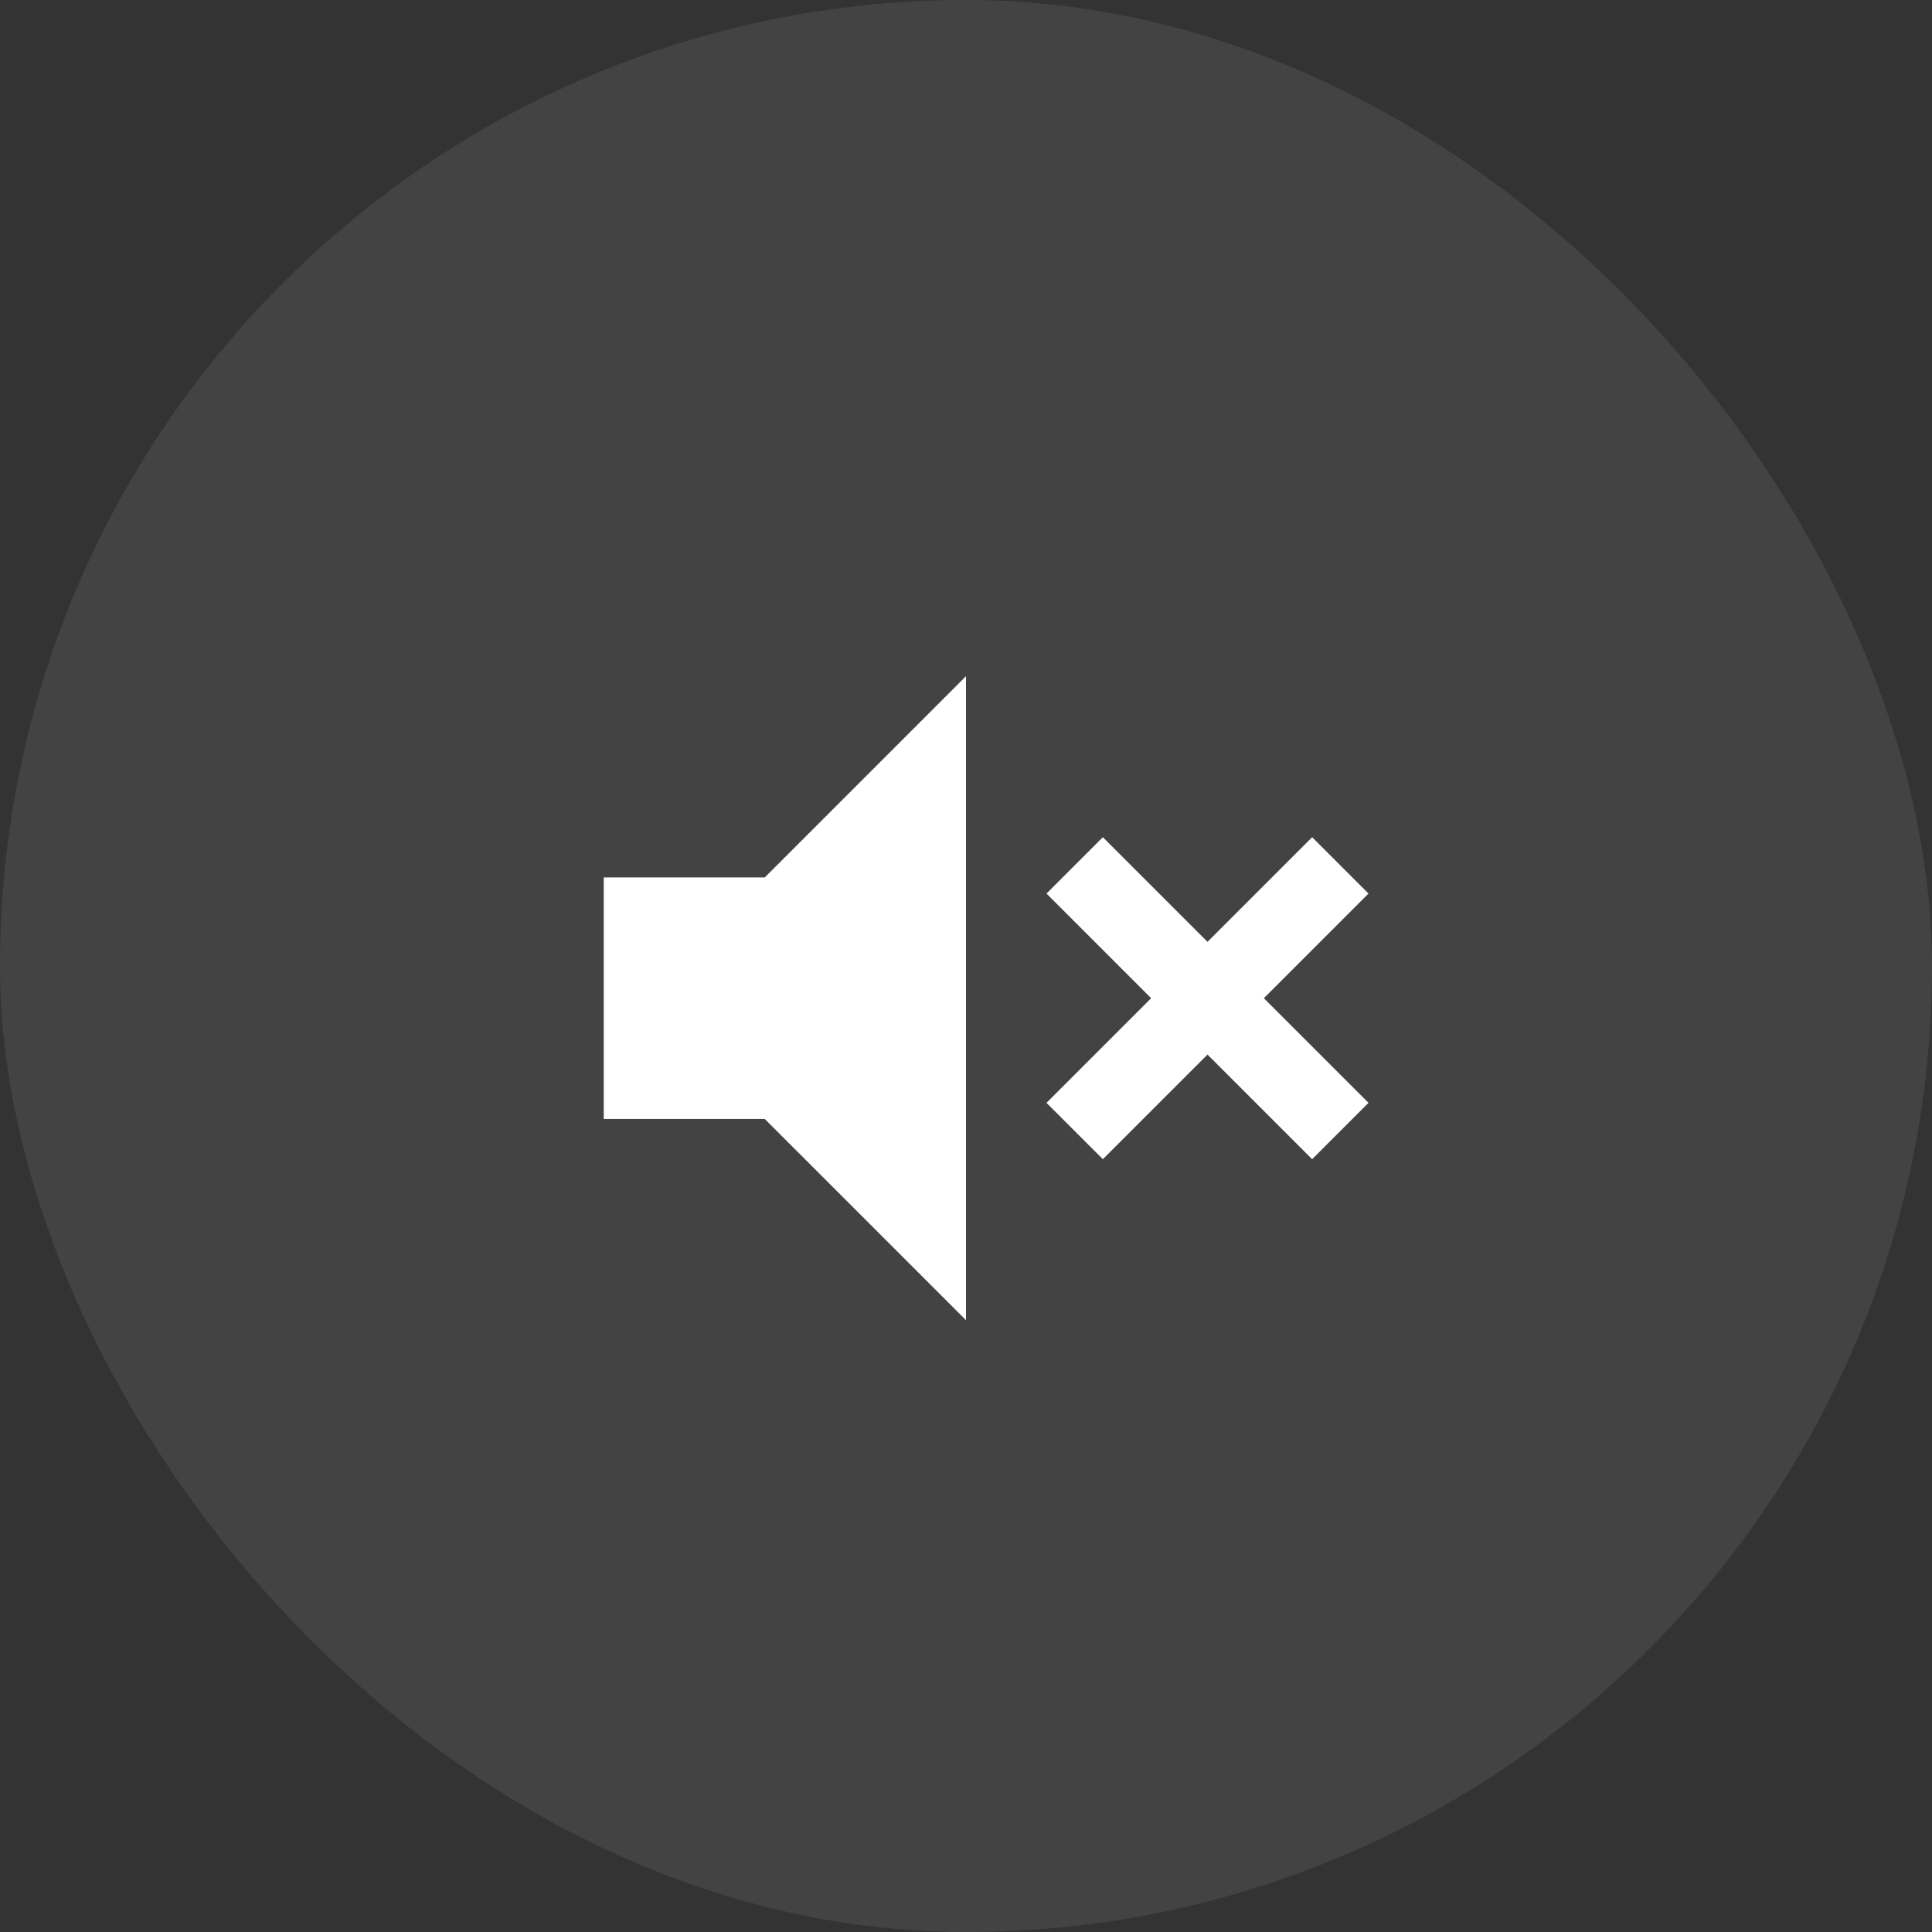 <?xml version="1.0" encoding="UTF-8"?> <svg xmlns="http://www.w3.org/2000/svg" width="60" height="60" viewBox="0 0 60 60" fill="none"><rect x="0" y="0" width="60" height="60" fill="#333333" stroke="none"/> <rect width="60" height="60" rx="30" fill="white" fill-opacity="0.08"></rect> <path d="M34.25 36L32.5 34.25L35.75 31L32.5 27.75L34.25 26L37.5 29.25L40.75 26L42.5 27.75L39.25 31L42.5 34.25L40.75 36L37.5 32.75L34.25 36ZM18.75 34.75V27.25H23.75L30 21V41L23.75 34.75H18.75Z" fill="white"></path> </svg> 